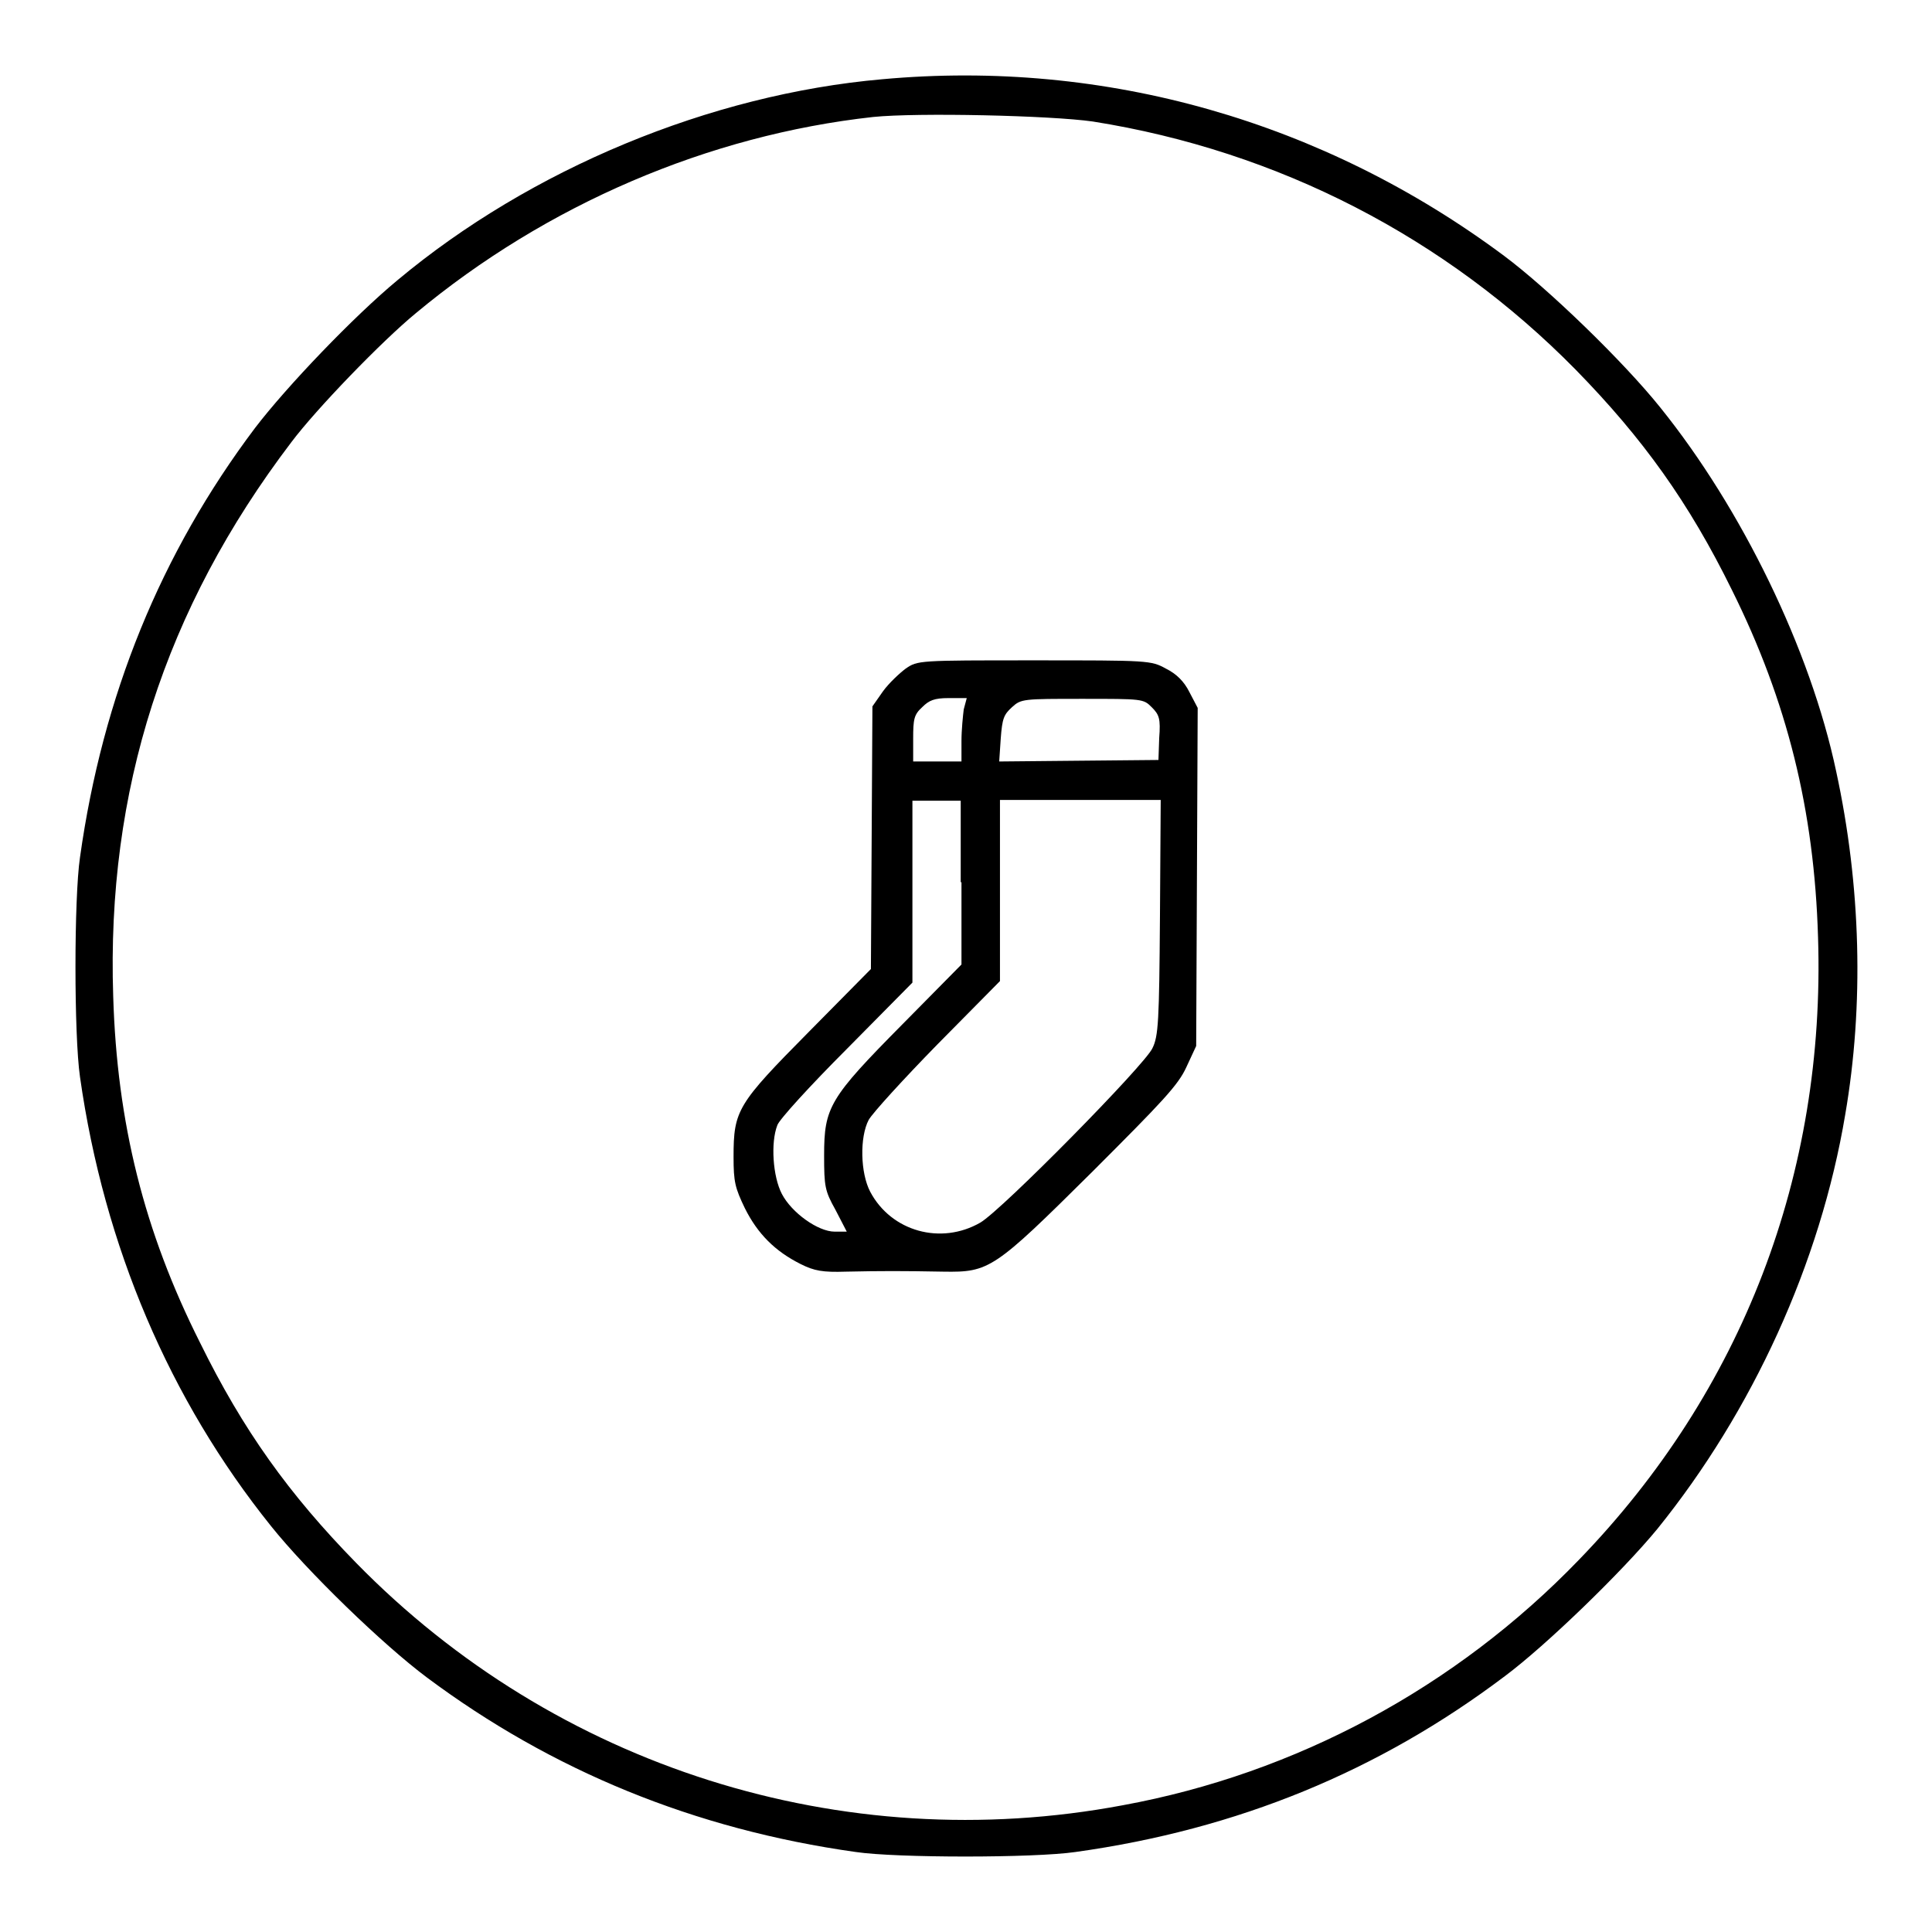 <?xml version="1.0" encoding="utf-8"?>
<!-- Svg Vector Icons : http://www.onlinewebfonts.com/icon -->
<!DOCTYPE svg PUBLIC "-//W3C//DTD SVG 1.1//EN" "http://www.w3.org/Graphics/SVG/1.1/DTD/svg11.dtd">
<svg version="1.1" xmlns="http://www.w3.org/2000/svg" xmlns:xlink="http://www.w3.org/1999/xlink" x="0px" y="0px" viewBox="0 0 256 256" enable-background="new 0 0 256 256" xml:space="preserve">
<g><g><g><path fill="#000000" d="M116.9,10.5c-22.8,2-46.6,11.9-64.2,26.6C46.9,41.9,38,51.2,33.8,56.7c-12.5,16.6-20.2,35.5-23.2,56.9c-0.8,5.4-0.8,23.6,0,29.1c3.2,22.5,11.9,42.8,25.3,59.5c4.8,6,14.8,15.7,20.7,20.1c16.5,12.3,35.4,20.1,56.8,23.1c5.4,0.8,23.6,0.8,29.1,0c21.5-3,40.2-10.7,56.9-23.3c5.5-4.1,15.6-13.9,20.2-19.5c12.6-15.6,21.6-35.2,24.9-54.9c2.5-14.5,2.1-30.3-1.2-45.5c-3.4-16.1-12.5-34.8-23.3-48.2c-4.8-6-14.8-15.7-20.7-20.1C175.4,16.1,146.5,7.8,116.9,10.5z M144.8,16.1c24.6,3.9,46.8,15.4,64,32.9c8.9,9.1,15,17.6,20.7,29.2c7.3,14.7,10.9,29.1,11.4,46c1,31.3-10,60.1-31.7,82.5c-16.3,16.9-37.5,28.3-60.4,32.5c-37.2,7-75.2-5.1-101.6-32.1c-8.9-9.1-15-17.6-20.7-29.2C19.1,163.2,15.5,148.8,15,132c-0.9-27.2,6.8-51.3,23.6-73.4c3.3-4.4,12-13.4,16.5-17.1c17.3-14.4,38.8-23.6,60.6-26C121.6,14.9,139.2,15.3,144.8,16.1z"/><path fill="#000000" d="M120,88.6c-0.8,0.6-2.2,1.9-3,3l-1.4,2l-0.1,17.4l-0.1,17.4l-8.2,8.3c-9.5,9.6-10,10.4-10,16.6c0,3.3,0.2,4.1,1.5,6.8c1.7,3.4,4,5.7,7.4,7.4c1.8,0.9,2.9,1.1,6,1c4.6-0.1,7.5-0.1,12.9,0c6.1,0.1,6.7-0.3,19.7-13.2c9.4-9.4,11.4-11.5,12.5-13.9l1.3-2.8l0.1-22.4l0.1-22.4l-1.1-2.1c-0.7-1.4-1.7-2.4-3.1-3.1c-2-1.1-2.3-1.1-17.6-1.1C121.7,87.5,121.6,87.5,120,88.6z M127.7,94c-0.1,0.8-0.3,2.7-0.3,4.2v2.7h-3.2H121v-3c0-2.6,0.1-3.2,1.2-4.2c0.9-0.9,1.6-1.2,3.5-1.2h2.4L127.7,94z M152.6,93.7c1,1,1.2,1.5,1,4.1l-0.1,2.9l-10.6,0.1l-10.5,0.1l0.2-3c0.2-2.7,0.4-3.2,1.5-4.2c1.2-1.1,1.5-1.1,9.3-1.1C151.4,92.6,151.5,92.6,152.6,93.7z M127.4,116.9v10.9l-7.8,7.9c-9.7,9.8-10.4,11-10.4,17.4c0,4.1,0.1,4.7,1.5,7.2l1.5,2.9h-1.6c-2.2,0-5.7-2.5-7-5c-1.2-2.3-1.5-6.8-0.6-9.1c0.2-0.7,4.4-5.3,9.2-10.1l8.7-8.8v-12v-12.1h3.2h3.2V116.9z M153.7,121.5c-0.1,13.8-0.2,15.8-1,17.4c-1,2.2-19.9,21.4-22.8,23.1c-5.2,3-11.8,1.2-14.6-4.1c-1.3-2.5-1.4-7.2-0.2-9.5c0.5-0.9,4.6-5.4,9.1-10l8.3-8.4v-12V106h10.7h10.6L153.7,121.5z"/></g></g></g>
</svg>